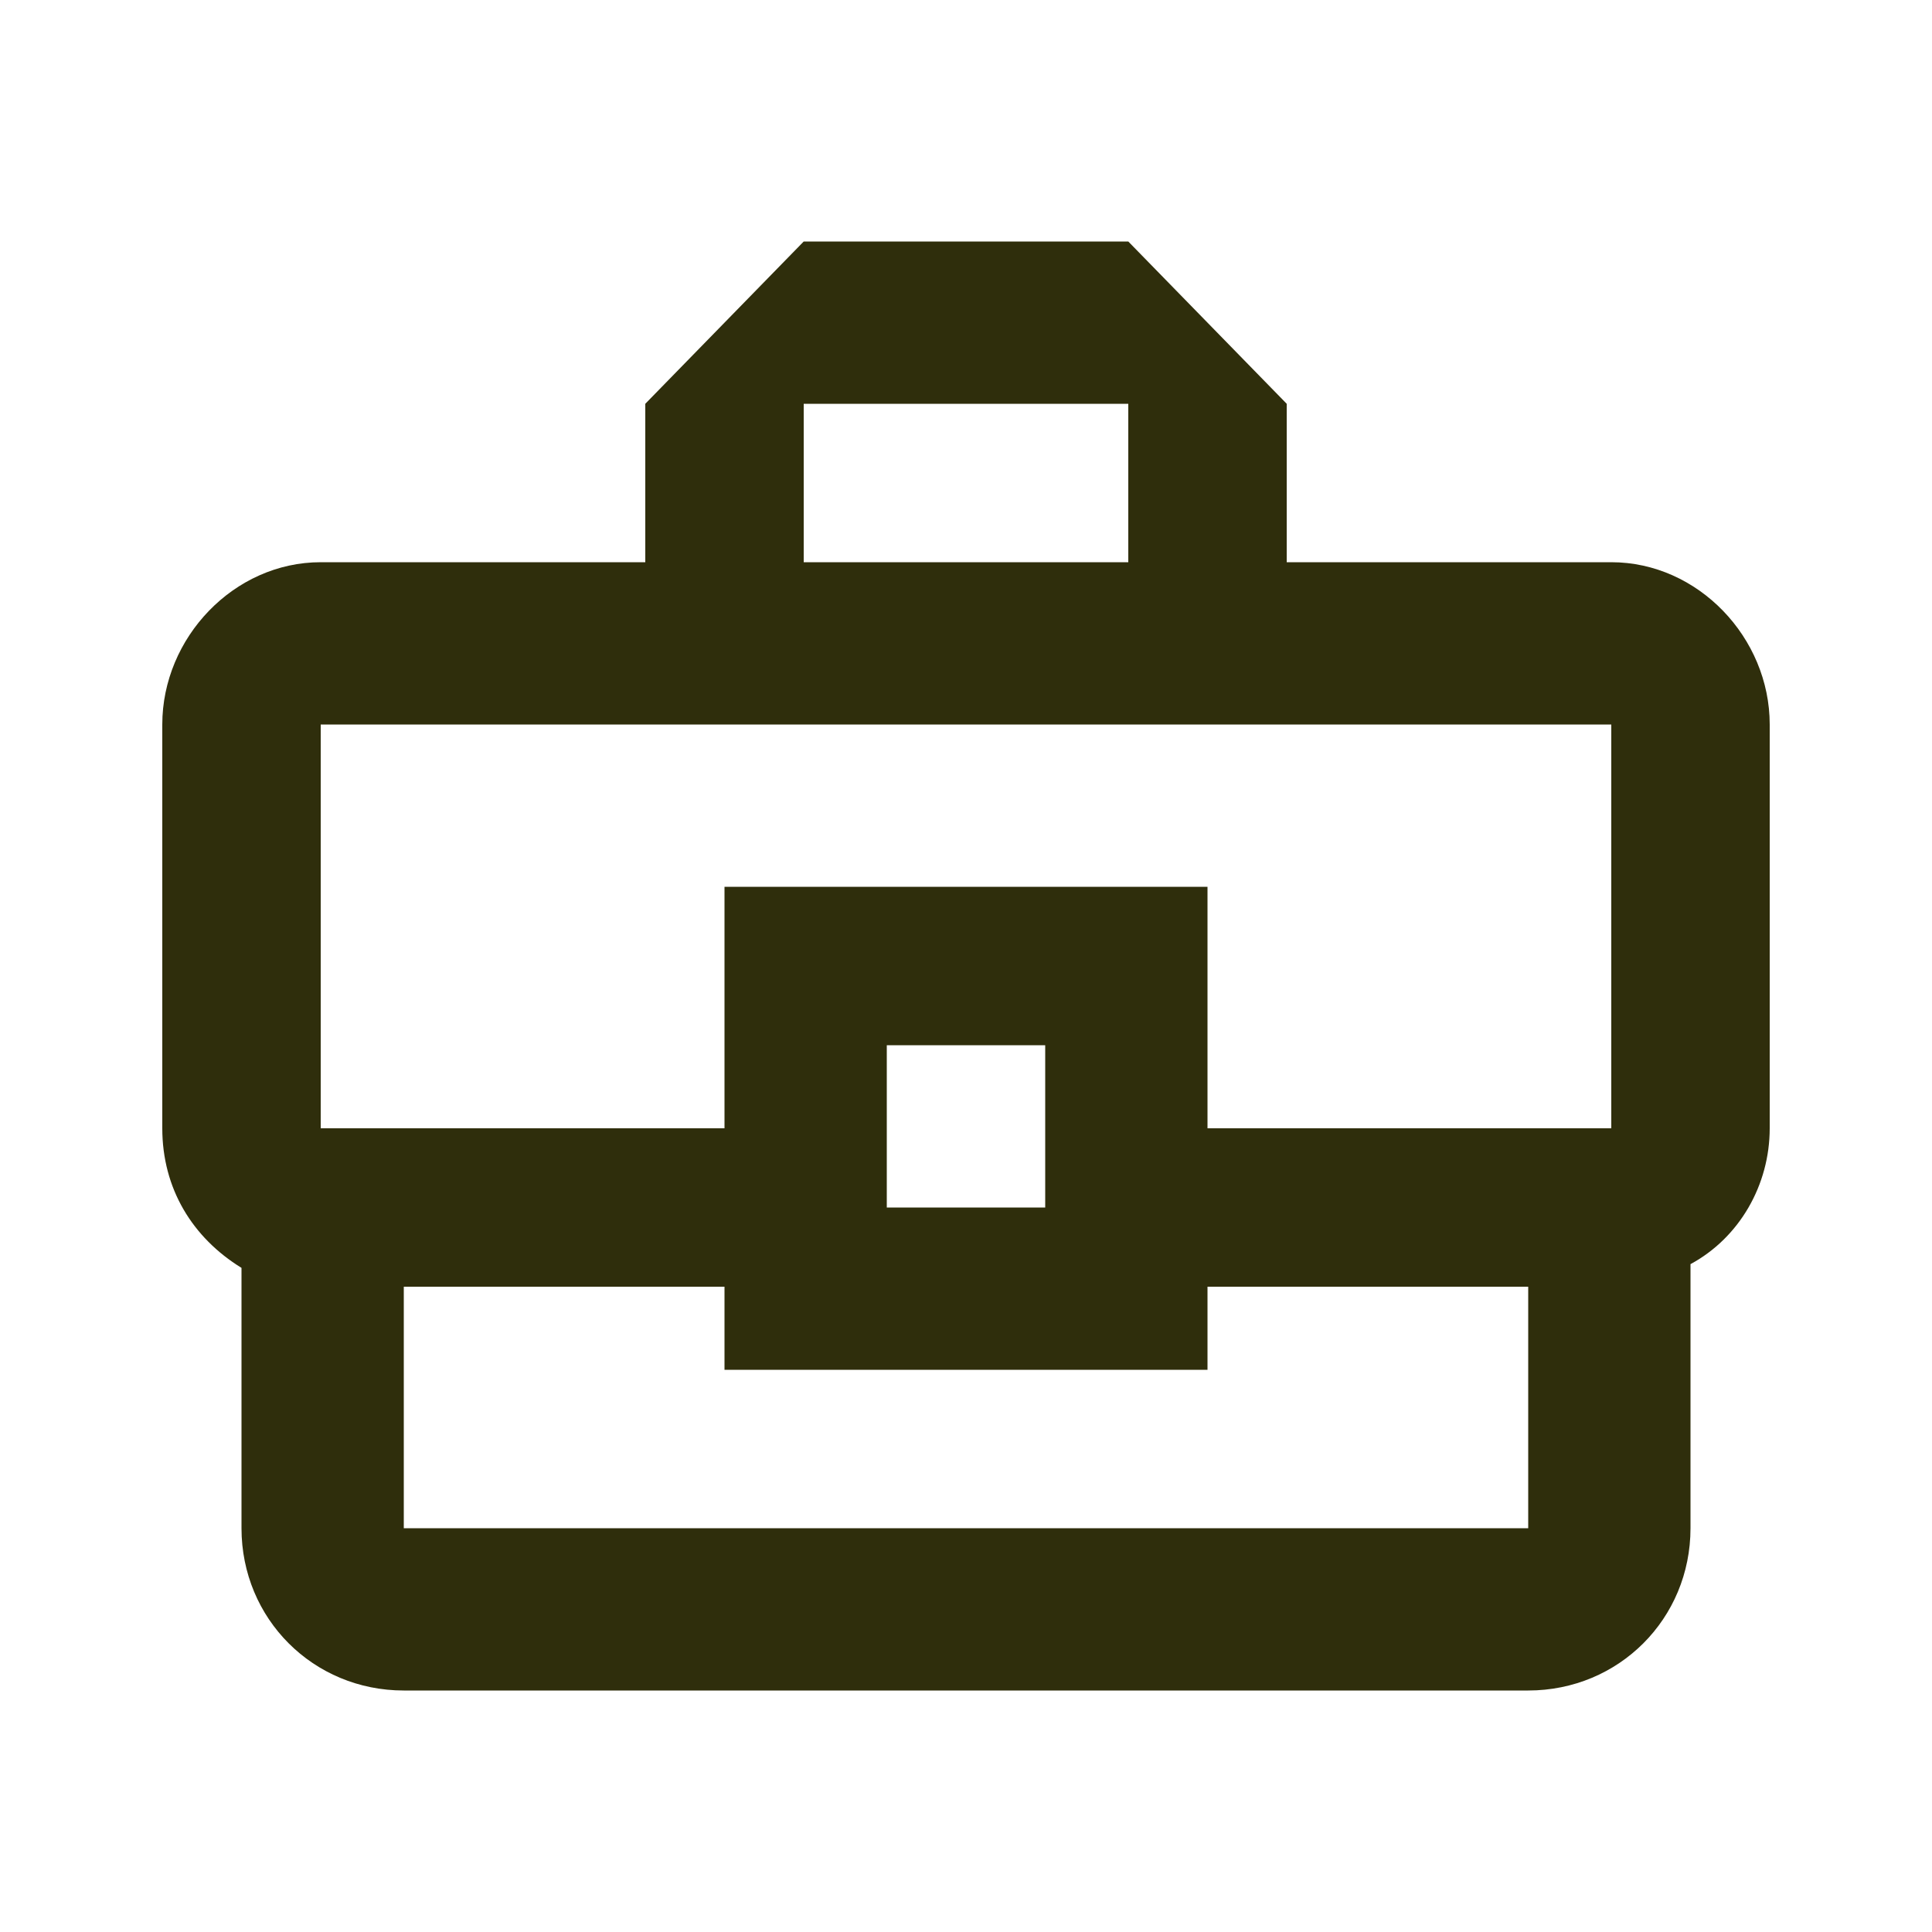 <?xml version="1.0" encoding="UTF-8"?>
<svg xmlns="http://www.w3.org/2000/svg" width="32" height="32" viewBox="0 0 32 32" fill="none">
  <path d="M26.688 9.312C28.125 9.312 29.312 10.562 29.312 12V18.688C29.312 19.625 28.812 20.5 28 20.938V25.312C28 26.812 26.812 28 25.312 28H6.688C5.188 28 4 26.812 4 25.312V21C3.188 20.5 2.688 19.688 2.688 18.688V12C2.688 10.562 3.875 9.312 5.312 9.312H10.688V6.688L13.312 4H18.688L21.312 6.688V9.312H26.688ZM13.312 6.688V9.312H18.688V6.688H13.312ZM5.312 12V18.688H12V14.688H20V18.688H26.688V12H5.312ZM17.312 20V17.312H14.688V20H17.312ZM25.312 25.312V21.312H20V22.688H12V21.312H6.688V25.312H25.312Z" fill="#2F2E0C"></path>
</svg>
